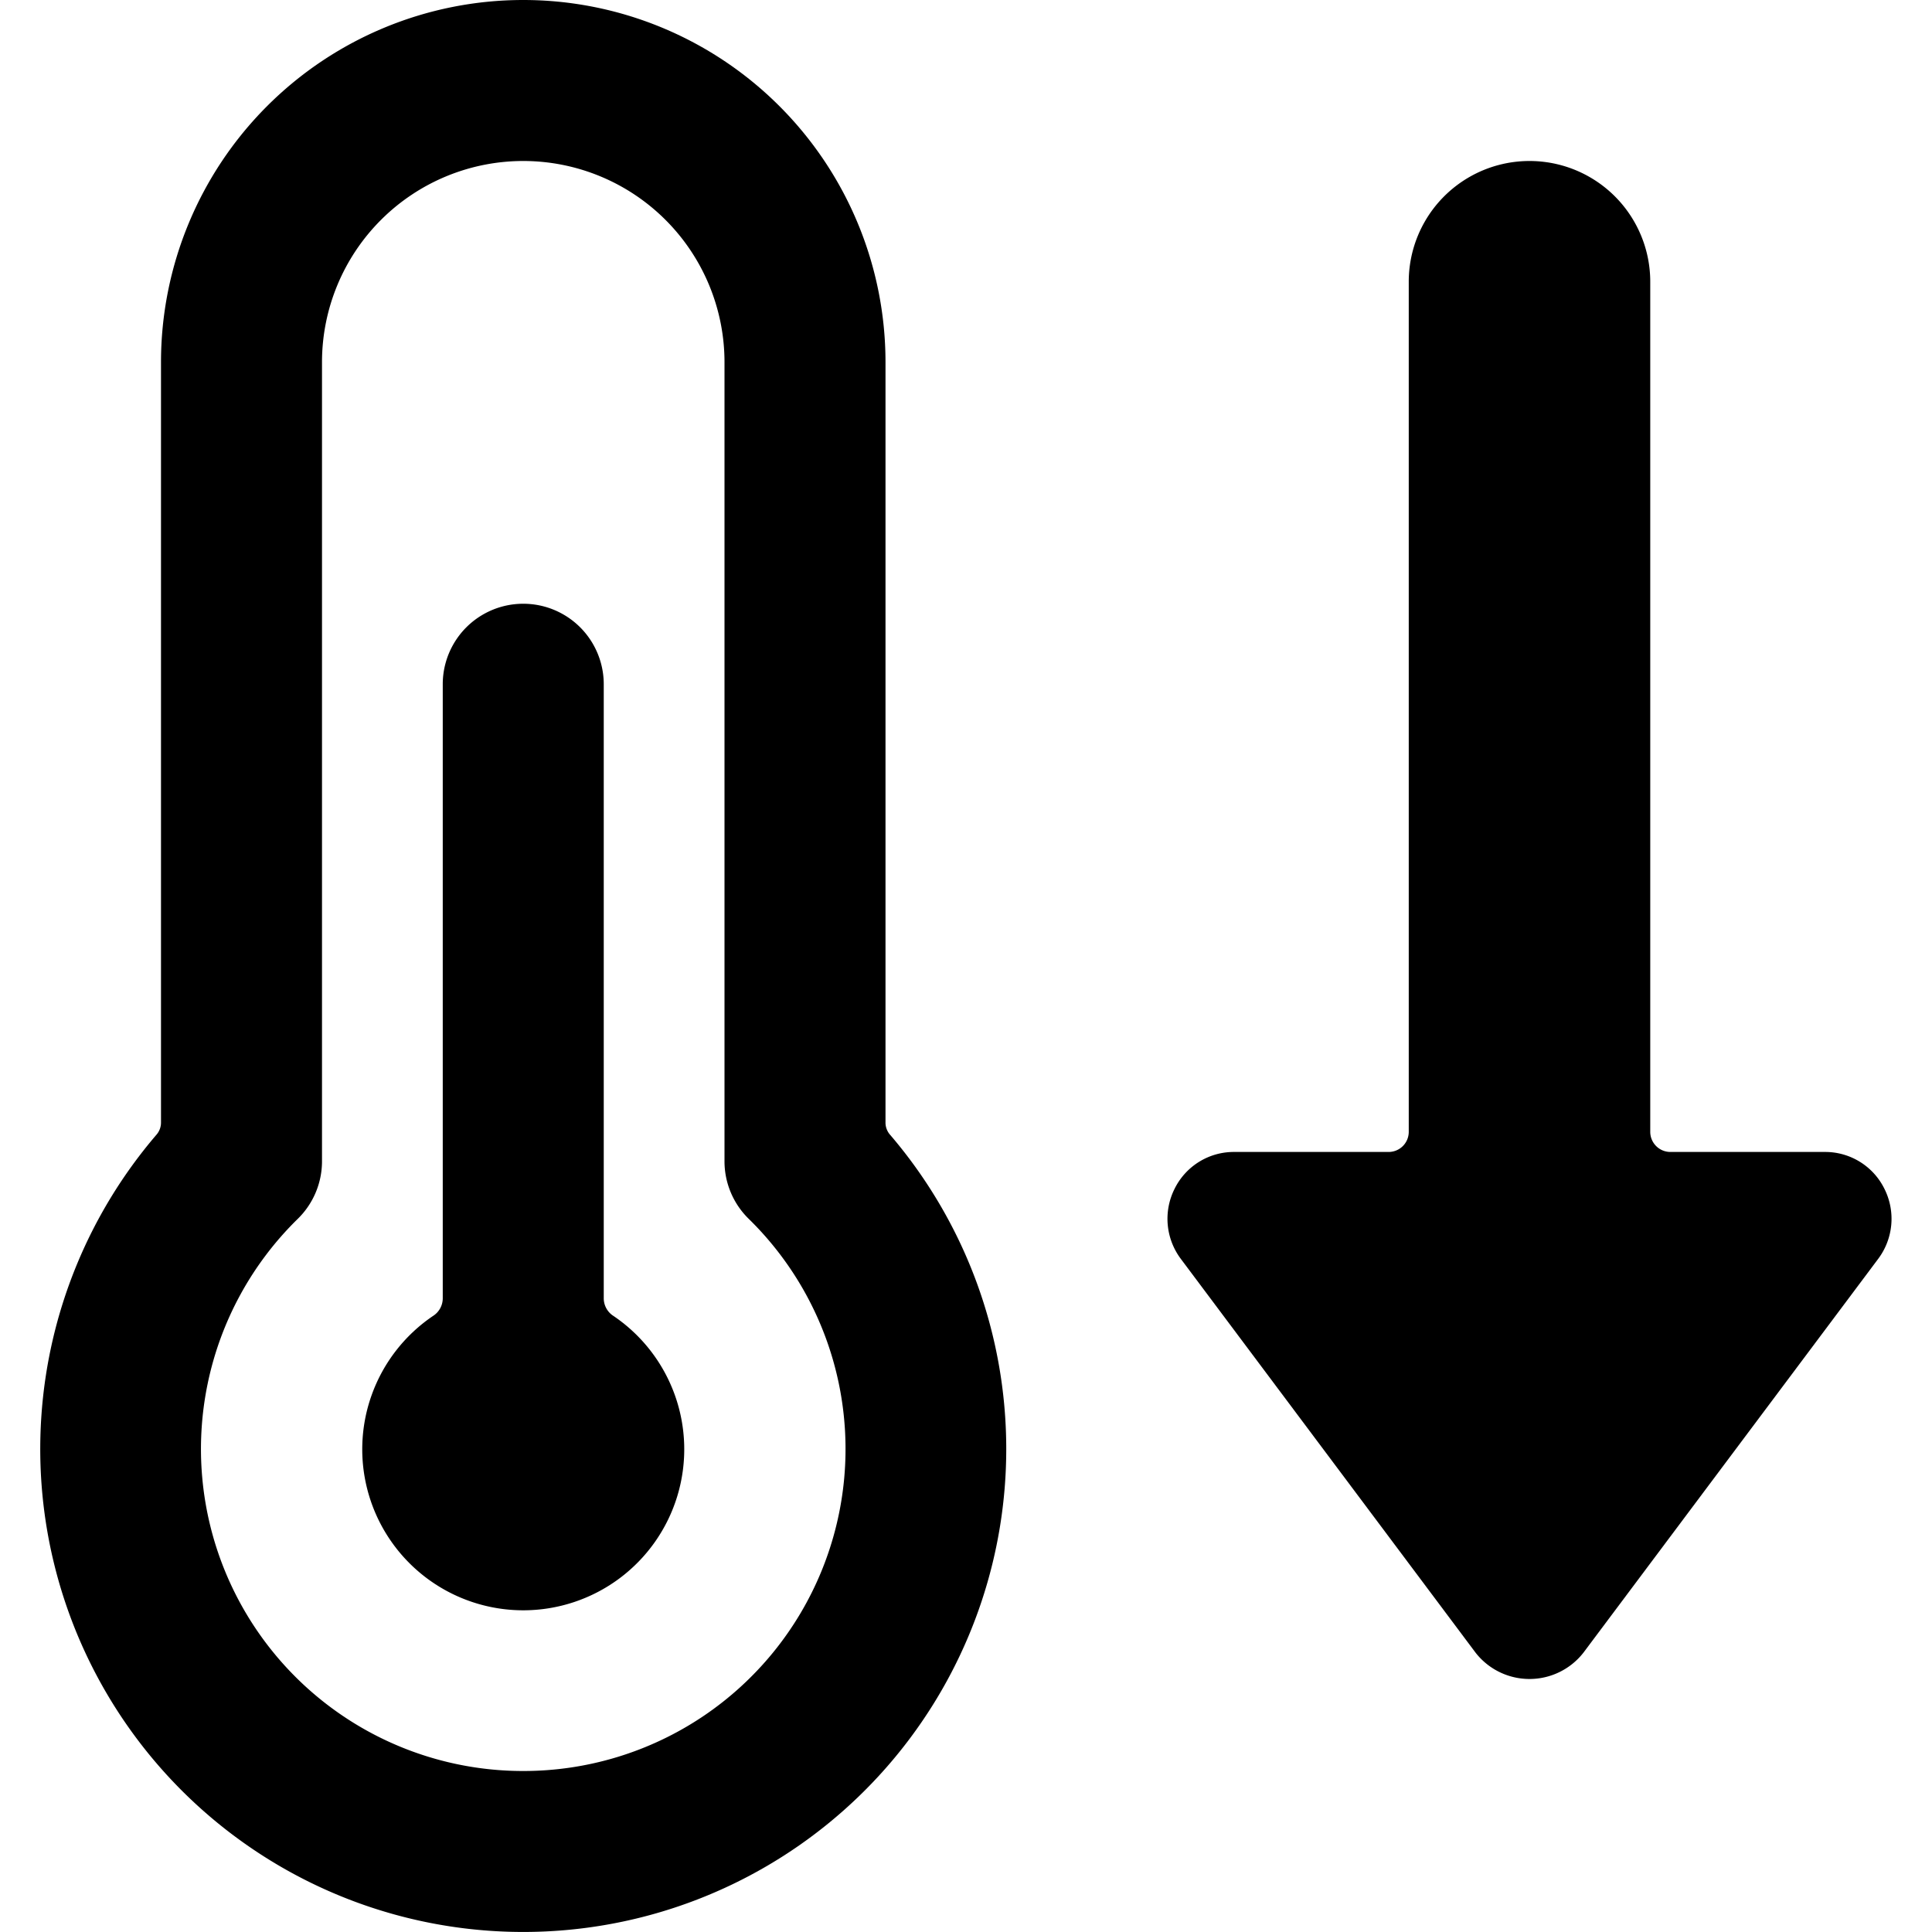 <svg xmlns="http://www.w3.org/2000/svg" viewBox="0 0 24 24"><g><path d="M11 4.5a4.5 4.5 0 0 0 -9 0v9.44a0.23 0.23 0 0 1 -0.06 0.16A6 6 0 1 0 12.5 18a6 6 0 0 0 -1.44 -3.9 0.23 0.23 0 0 1 -0.06 -0.16ZM6.5 22a4 4 0 0 1 -2.8 -6.86 1 1 0 0 0 0.3 -0.71V4.5a2.5 2.5 0 0 1 5 0v9.93a1 1 0 0 0 0.3 0.71A4 4 0 0 1 6.5 22Z" fill="#000000" stroke-width="1"></path><path d="M7.61 16.34a0.26 0.26 0 0 1 -0.11 -0.21V8.5a1 1 0 0 0 -2 0v7.63a0.26 0.26 0 0 1 -0.11 0.21 2 2 0 1 0 2.22 0Z" fill="#000000" stroke-width="1"></path><path d="M23.33 15.64a0.83 0.83 0 0 0 0.08 -0.87 0.82 0.82 0 0 0 -0.74 -0.46h-1.92a0.25 0.25 0 0 1 -0.25 -0.25V3.5a1.5 1.5 0 0 0 -3 0v10.56a0.25 0.25 0 0 1 -0.25 0.25h-1.92a0.82 0.82 0 0 0 -0.74 0.46 0.83 0.83 0 0 0 0.08 0.87l3.66 4.89a0.85 0.85 0 0 0 1.34 0Z" fill="#000000" stroke-width="1"></path></g></svg>